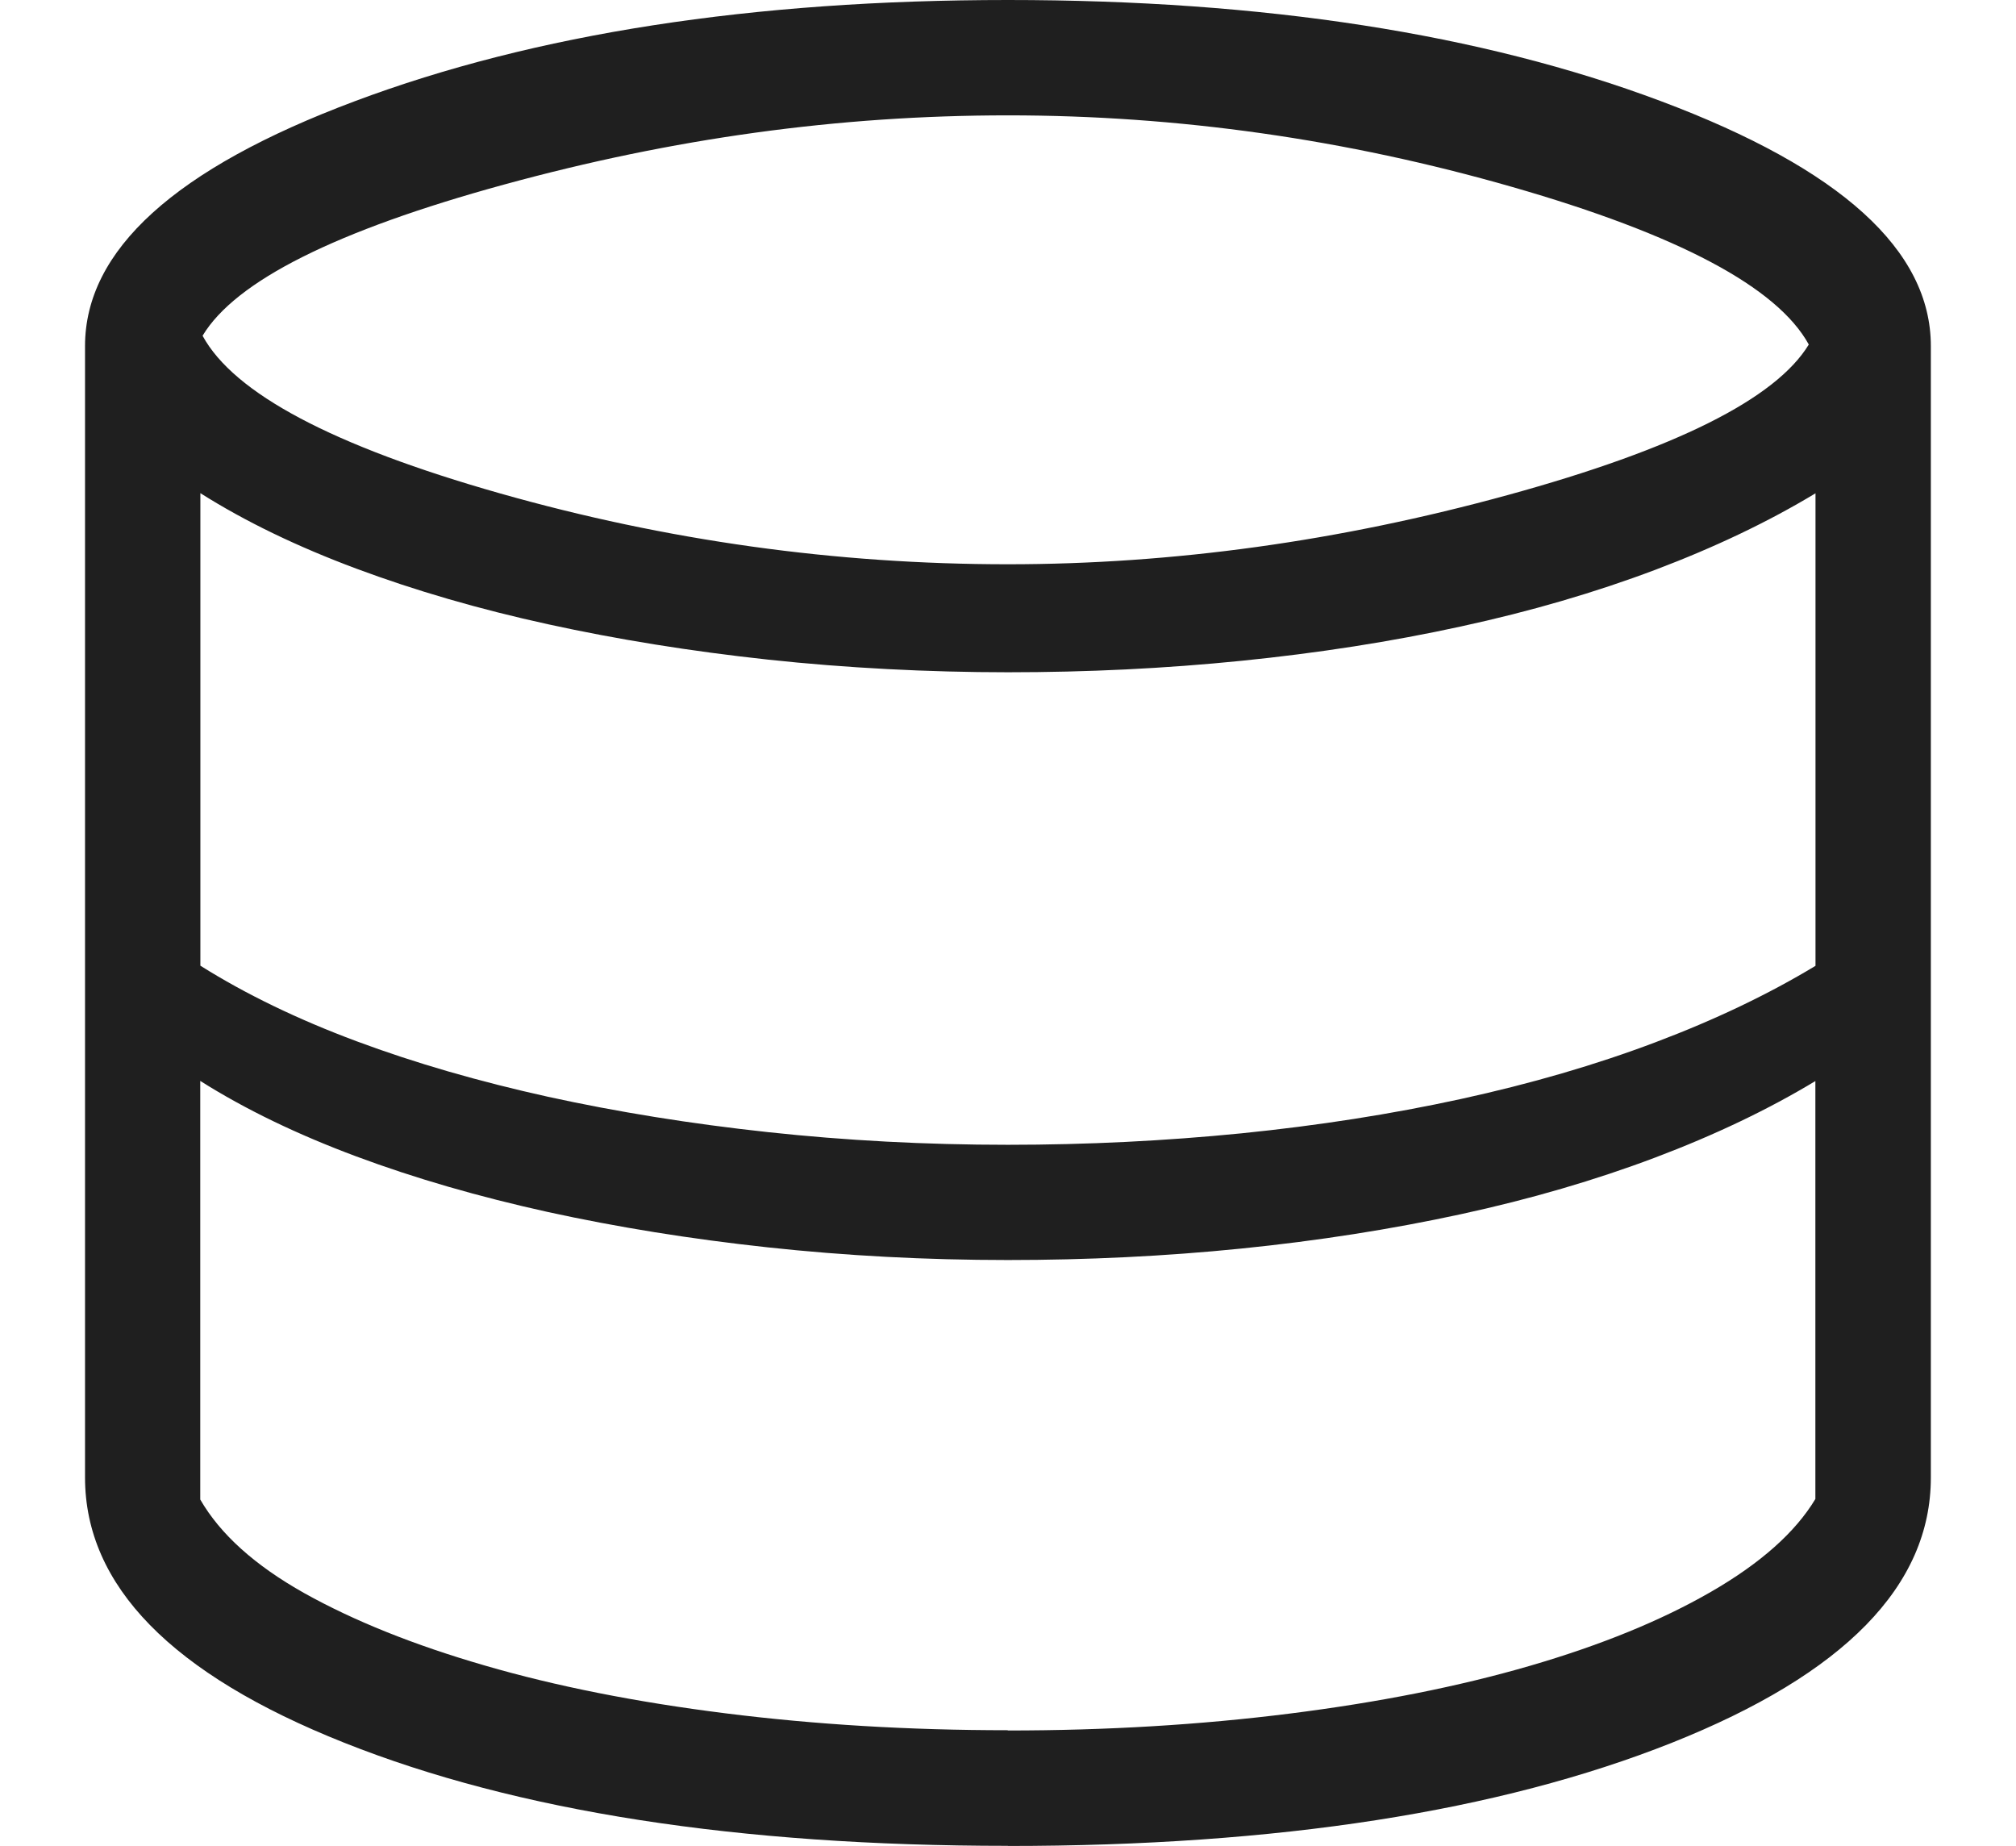 <?xml version="1.0" encoding="UTF-8"?>
<svg xmlns="http://www.w3.org/2000/svg" id="Layer_1" data-name="Layer 1" width="156.25" height="143.09" viewBox="0 0 156.25 143.09">
  <defs>
    <style>      .cls-1 {        fill: #1f1f1f;      }    </style>
  </defs>
  <path class="cls-1" d="M78.12,143.05c-20.9,0-38.04-2.66-51.44-7.99-13.39-5.32-20.09-12.18-20.09-20.56V26.82c0-7.43,6.97-13.76,20.92-18.98C41.46,2.61,58.33,0,78.12,0s36.67,2.61,50.61,7.84c13.94,5.23,20.92,11.55,20.92,18.98v87.69c0,8.38-6.7,15.23-20.09,20.56-13.39,5.32-30.54,7.99-51.44,7.99ZM78.12,43.73c12.8,0,25.71-1.79,38.72-5.36,13.01-3.57,20.79-7.46,23.35-11.67-2.44-4.44-10.1-8.51-22.98-12.21-12.88-3.7-25.91-5.55-39.09-5.55s-26,1.79-39.04,5.36c-13.04,3.57-20.83,7.48-23.38,11.72,2.43,4.47,10.11,8.54,23.03,12.21,12.92,3.67,26.05,5.5,39.38,5.5ZM78.12,88.72c6.14,0,12.18-.3,18.11-.89,5.93-.6,11.59-1.48,17-2.66,5.4-1.18,10.43-2.64,15.06-4.39,4.64-1.75,8.78-3.73,12.42-5.93v-36.62c-3.64,2.2-7.79,4.18-12.42,5.93-4.64,1.75-9.66,3.22-15.06,4.39-5.4,1.18-11.07,2.06-17,2.66-5.93.6-11.96.89-18.11.89s-12.57-.33-18.59-.98c-6.02-.65-11.7-1.57-17.05-2.74-5.35-1.17-10.3-2.61-14.86-4.31-4.56-1.7-8.59-3.64-12.09-5.85v36.62c3.5,2.2,7.53,4.15,12.09,5.85,4.56,1.7,9.52,3.13,14.86,4.31,5.35,1.17,11.03,2.09,17.05,2.74,6.02.65,12.21.98,18.59.98ZM78.12,134.11c7.66,0,14.94-.44,21.84-1.31,6.91-.87,13.11-2.1,18.61-3.7,5.5-1.6,10.18-3.51,14.03-5.73,3.85-2.22,6.55-4.62,8.1-7.2v-32.39c-3.64,2.2-7.79,4.18-12.42,5.93-4.64,1.75-9.66,3.22-15.06,4.39-5.4,1.17-11.07,2.06-17,2.66-5.93.6-11.96.89-18.11.89-6.37,0-12.57-.33-18.59-.98-6.02-.65-11.7-1.57-17.05-2.74-5.35-1.18-10.3-2.61-14.86-4.31-4.56-1.7-8.59-3.64-12.09-5.85v32.44c1.55,2.69,4.24,5.11,8.07,7.26,3.83,2.14,8.5,4.02,14,5.61,5.5,1.6,11.71,2.83,18.64,3.7,6.92.87,14.22,1.31,21.87,1.31Z"></path>
</svg>
